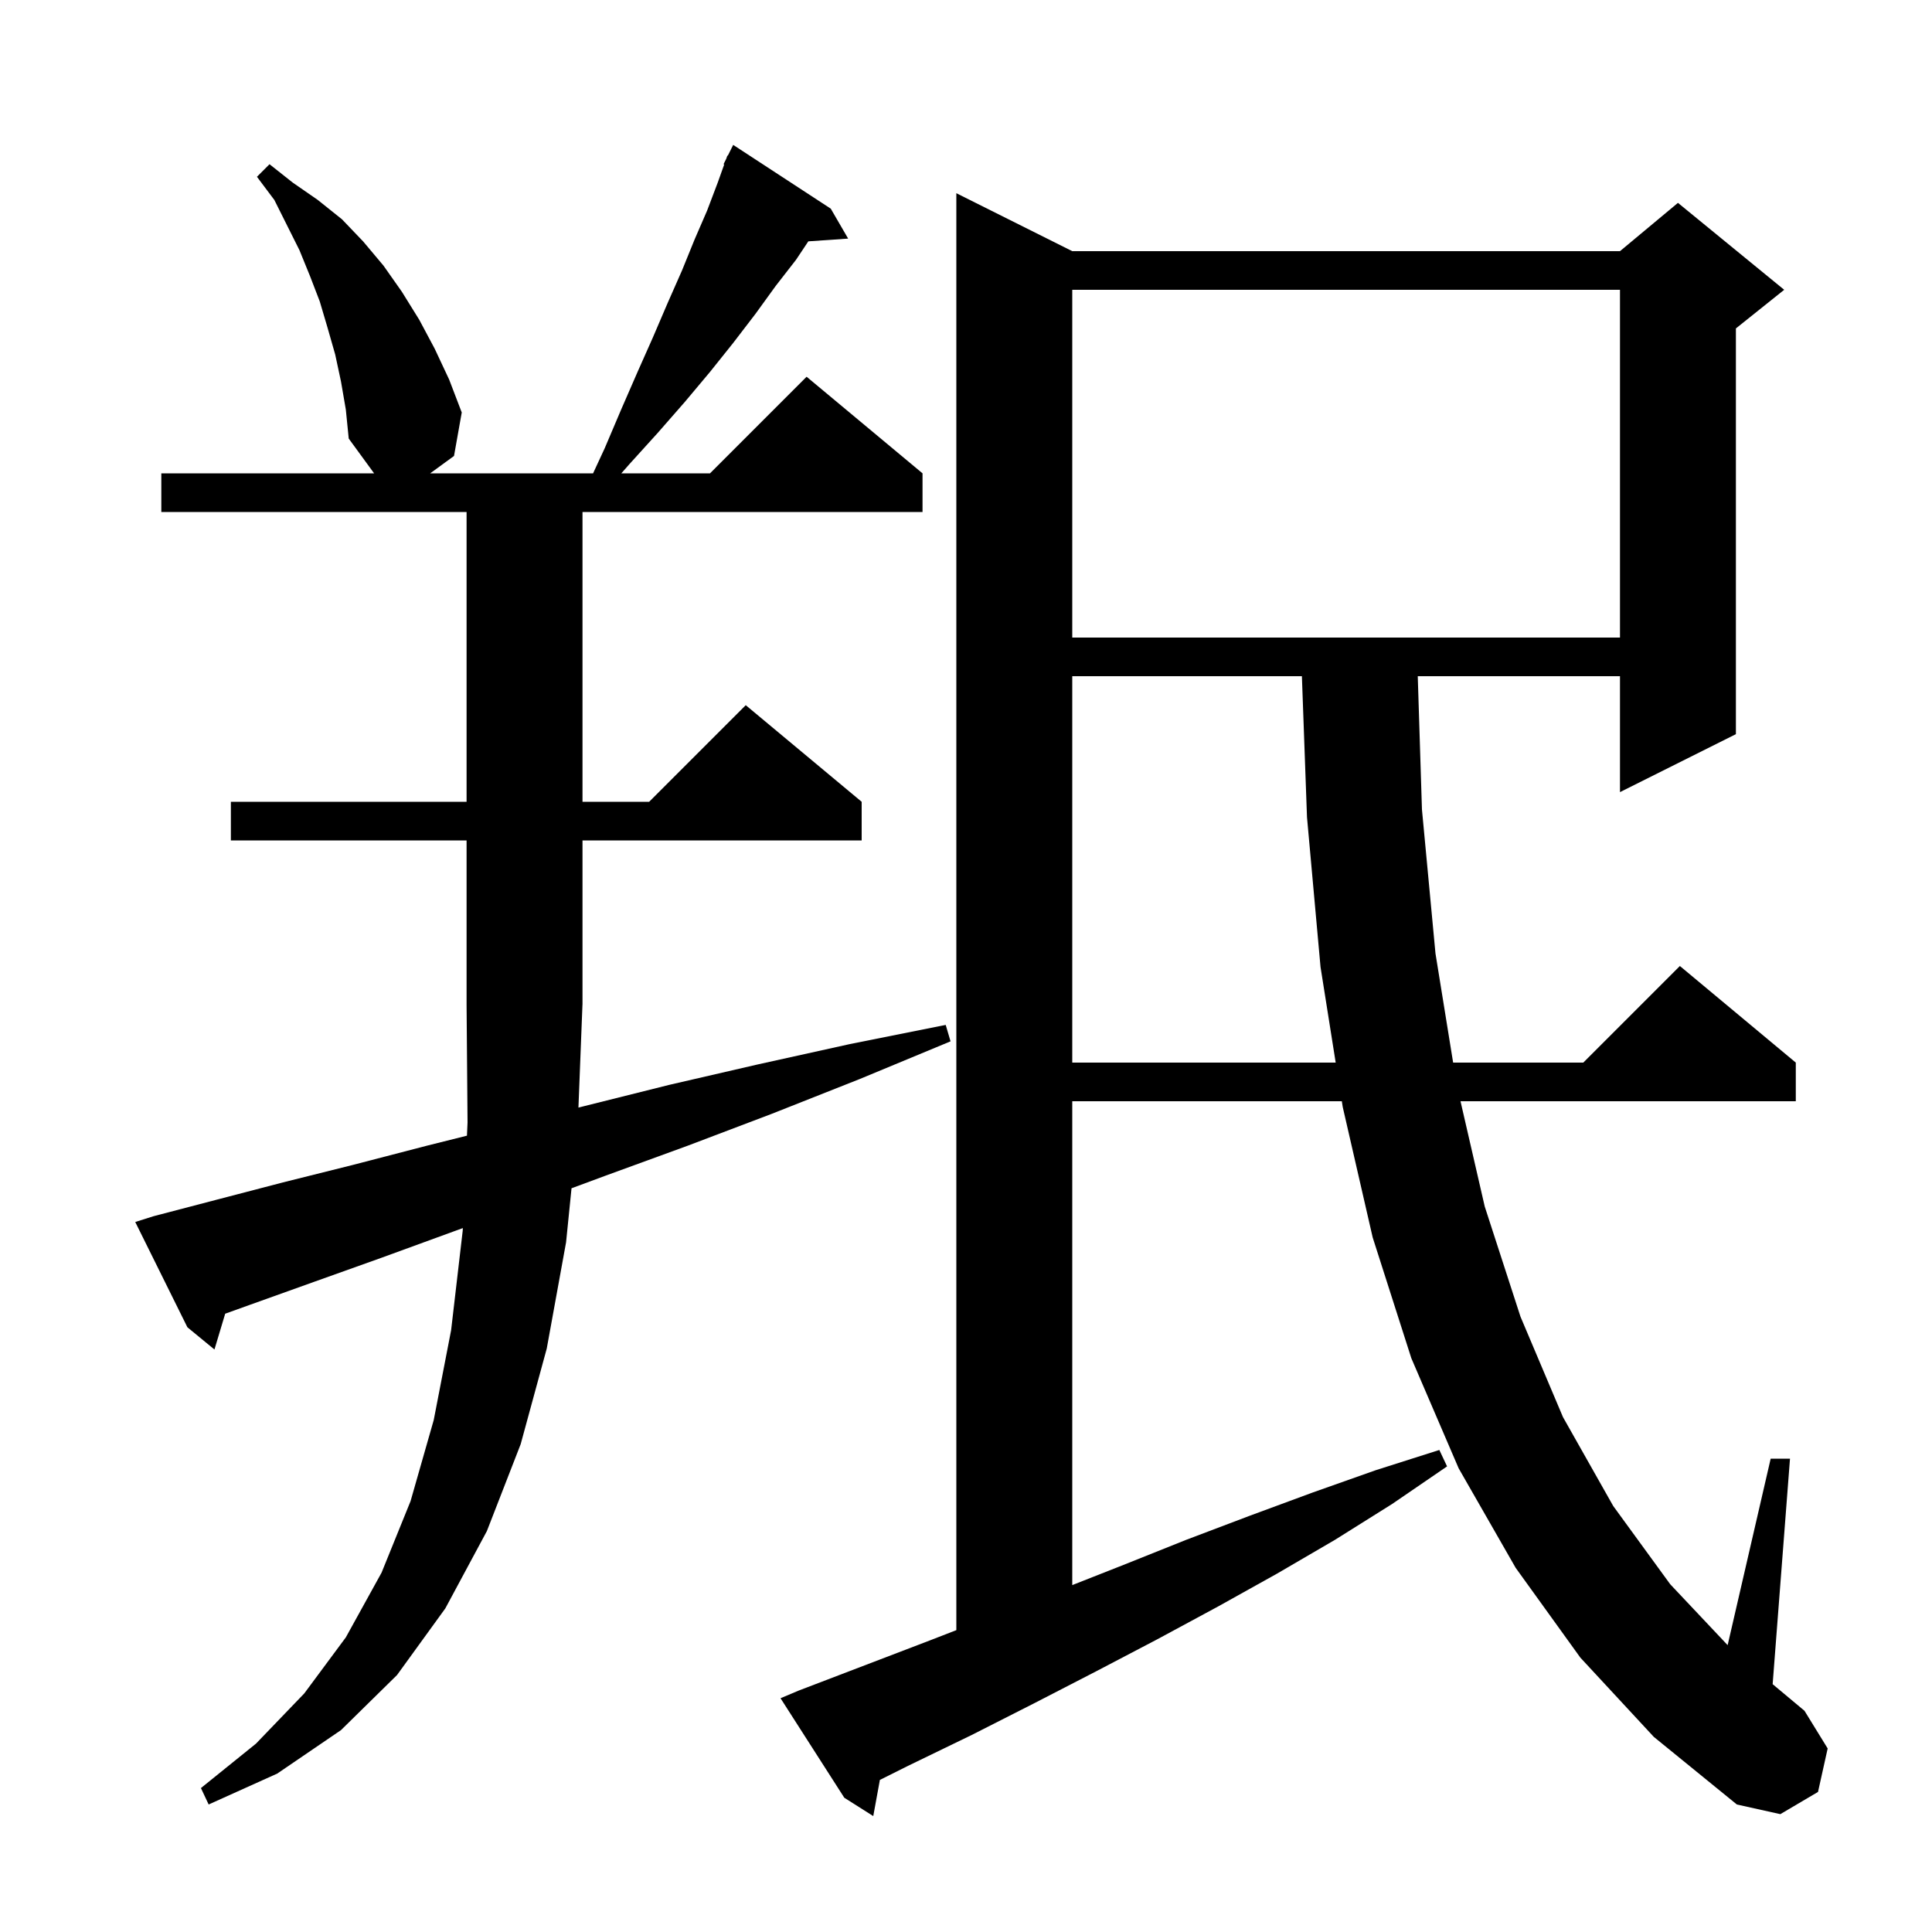 <svg xmlns="http://www.w3.org/2000/svg" xmlns:xlink="http://www.w3.org/1999/xlink" version="1.1" baseProfile="full" viewBox="0 0 200 200" width="200" height="200"><g fill="currentColor"><path d="M 163.6 171.6 L 156.9 162.3 L 151.0 152.0 L 146.1 140.6 L 142.1 128.1 L 139.0 114.6 L 138.905 114.0 L 111.0 114.0 L 111.0 164.088 L 116.3 162.0 L 122.8 159.4 L 129.4 156.9 L 135.9 154.5 L 142.4 152.2 L 149.0 150.1 L 149.8 151.8 L 144.1 155.7 L 138.2 159.4 L 132.2 162.9 L 126.1 166.3 L 119.8 169.7 L 113.5 173.0 L 107.1 176.3 L 100.6 179.6 L 94.0 182.8 L 91.085 184.257 L 90.4 188.0 L 87.4 186.1 L 80.8 175.8 L 82.7 175.0 L 96.3 169.8 L 99.0 168.752 L 99.0 20.0 L 111.0 26.0 L 167.7 26.0 L 173.7 21.0 L 184.7 30.0 L 179.7 34.0 L 179.7 76.0 L 167.7 82.0 L 167.7 70.0 L 146.766 70.0 L 147.2 83.8 L 148.6 98.7 L 150.428 110.0 L 163.9 110.0 L 173.9 100.0 L 185.9 110.0 L 185.9 114.0 L 151.191 114.0 L 153.7 124.9 L 157.4 136.3 L 161.8 146.7 L 167.0 155.9 L 172.9 164.0 L 178.845 170.305 L 183.3 151.0 L 185.3 151.0 L 183.504 174.346 L 186.8 177.1 L 189.2 181.0 L 188.2 185.5 L 184.3 187.8 L 179.8 186.8 L 171.2 179.8 Z M 59.88 114.657 L 60.5 114.5 L 69.3 112.3 L 78.4 110.2 L 87.9 108.1 L 97.9 106.1 L 98.4 107.8 L 89.0 111.7 L 79.9 115.3 L 71.2 118.6 L 62.7 121.7 L 59.164 123.01 L 58.6 128.6 L 56.6 139.6 L 53.9 149.5 L 50.4 158.5 L 46.1 166.5 L 41.1 173.4 L 35.3 179.1 L 28.7 183.6 L 21.6 186.8 L 20.8 185.1 L 26.5 180.5 L 31.5 175.3 L 35.8 169.5 L 39.5 162.8 L 42.5 155.4 L 44.9 147.0 L 46.7 137.7 L 47.9 127.4 L 47.912 127.132 L 46.9 127.5 L 39.5 130.2 L 32.5 132.7 L 25.8 135.1 L 23.312 135.994 L 22.2 139.7 L 19.4 137.4 L 14.0 126.5 L 15.9 125.9 L 22.4 124.2 L 29.3 122.4 L 36.5 120.6 L 44.2 118.6 L 48.339 117.565 L 48.4 116.2 L 48.3 104.0 L 48.3 87.0 L 23.9 87.0 L 23.9 83.0 L 48.3 83.0 L 48.3 53.0 L 16.7 53.0 L 16.7 49.0 L 38.727 49.0 L 36.1 45.4 L 35.8 42.4 L 35.3 39.5 L 34.7 36.7 L 33.9 33.9 L 33.1 31.2 L 32.1 28.6 L 31.0 25.9 L 28.4 20.7 L 26.6 18.3 L 27.9 17.0 L 30.3 18.9 L 32.9 20.7 L 35.4 22.7 L 37.6 25.0 L 39.7 27.5 L 41.6 30.2 L 43.4 33.1 L 45.0 36.1 L 46.5 39.3 L 47.8 42.7 L 47.0 47.2 L 44.533 49.0 L 61.395 49.0 L 62.6 46.4 L 64.3 42.4 L 66.0 38.5 L 67.6 34.9 L 69.1 31.4 L 70.6 28.0 L 71.9 24.8 L 73.2 21.8 L 74.3 18.9 L 74.968 17.028 L 74.9 17.0 L 75.175 16.45 L 75.3 16.1 L 75.34 16.12 L 75.9 15.0 L 86.0 21.6 L 87.8 24.7 L 83.677 24.984 L 82.4 26.9 L 80.3 29.6 L 78.2 32.5 L 75.9 35.5 L 73.5 38.5 L 70.9 41.6 L 68.1 44.8 L 65.2 48.0 L 64.318 49.0 L 73.5 49.0 L 83.5 39.0 L 95.5 49.0 L 95.5 53.0 L 60.3 53.0 L 60.3 83.0 L 67.2 83.0 L 77.2 73.0 L 89.2 83.0 L 89.2 87.0 L 60.3 87.0 L 60.3 104.0 L 60.296 104.006 Z M 111.0 70.0 L 111.0 110.0 L 138.27 110.0 L 136.7 100.1 L 135.3 84.6 L 134.772 70.0 Z M 111.0 30.0 L 111.0 66.0 L 167.7 66.0 L 167.7 30.0 Z "/></g></svg>